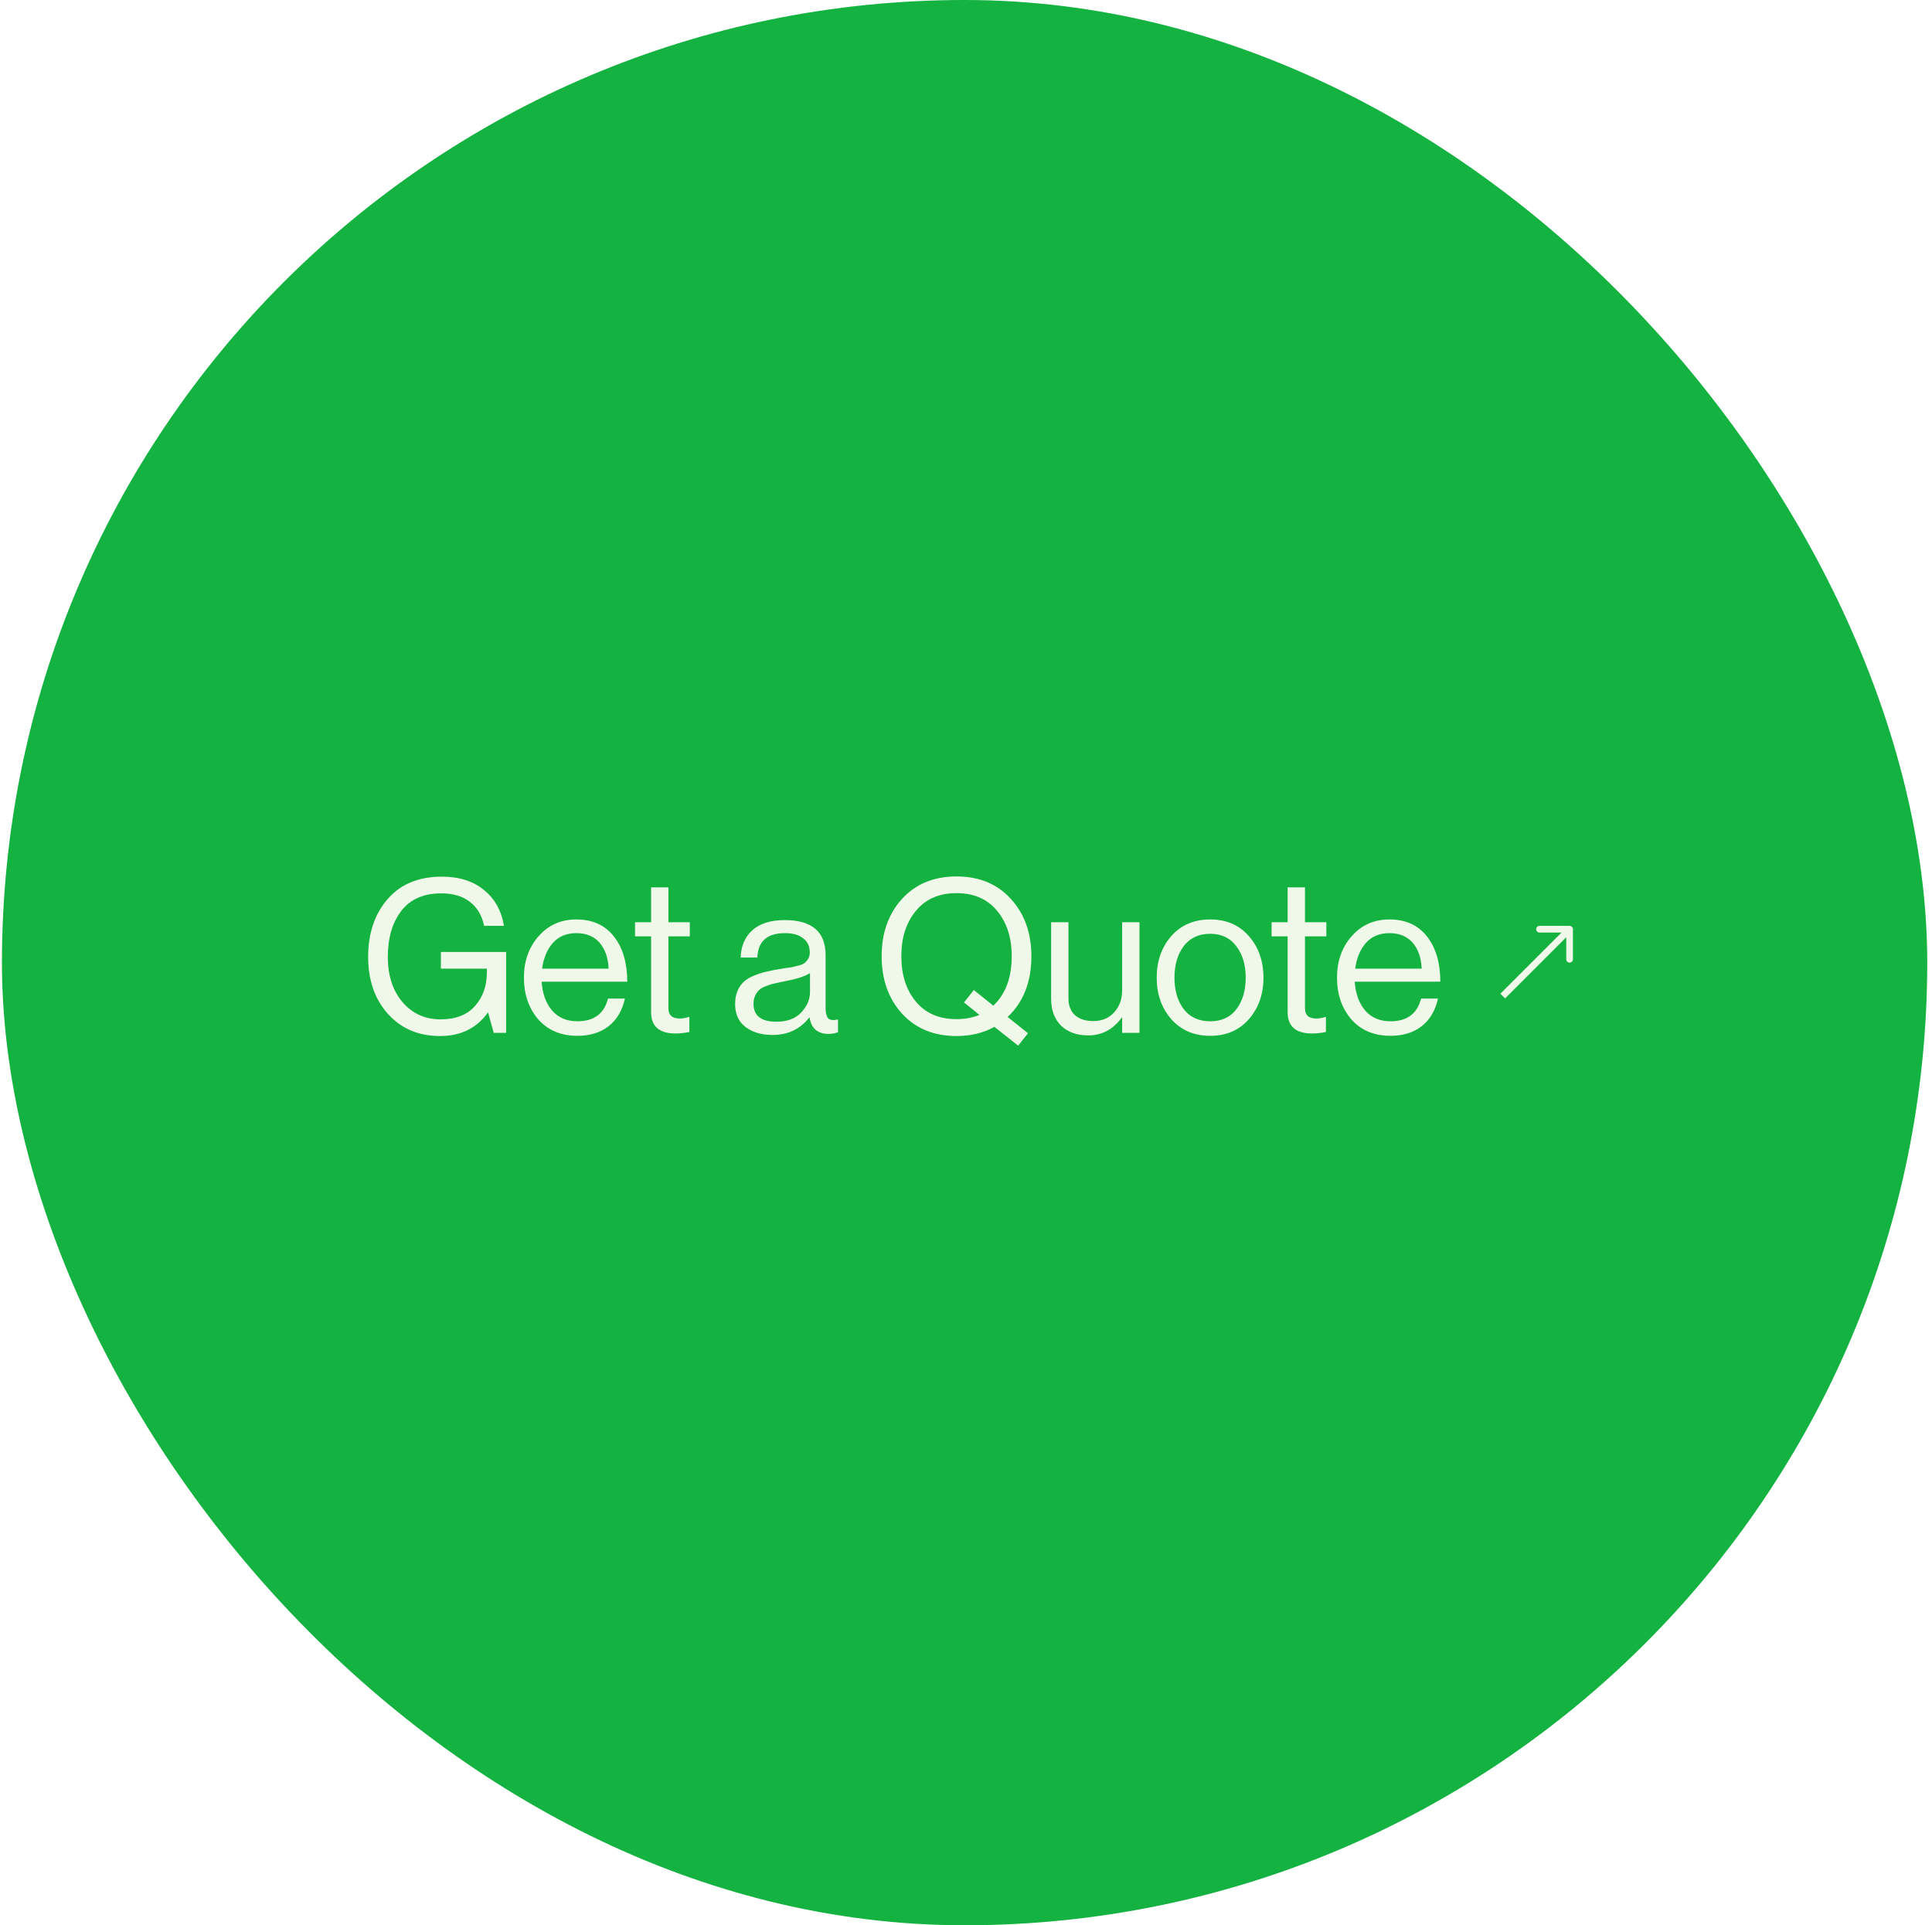 <svg width="289" height="288" viewBox="0 0 289 288" fill="none" xmlns="http://www.w3.org/2000/svg">
<g filter="url(#filter0_b_624_1921)">
<rect x="0.289" width="288" height="288" rx="144" fill="#14B240"/>
<path d="M73.853 154.5L73.021 151.492H72.957C71.293 153.817 68.914 154.98 65.821 154.98C62.621 154.98 60.029 153.881 58.045 151.684C56.061 149.487 55.069 146.639 55.069 143.14C55.069 139.641 56.029 136.772 57.949 134.532C59.89 132.271 62.6 131.14 66.077 131.14C68.68 131.14 70.781 131.801 72.381 133.124C74.002 134.425 75.005 136.217 75.389 138.5H72.413C72.093 136.943 71.389 135.748 70.301 134.916C69.213 134.063 67.784 133.636 66.013 133.636C63.368 133.636 61.373 134.511 60.029 136.26C58.685 138.009 58.013 140.303 58.013 143.14C58.013 145.935 58.749 148.196 60.221 149.924C61.693 151.631 63.592 152.484 65.917 152.484C68.157 152.484 69.864 151.823 71.037 150.5C72.232 149.177 72.829 147.492 72.829 145.444V144.9H65.949V142.404H75.709V154.5H73.853ZM86.371 154.948C83.918 154.948 81.966 154.127 80.515 152.484C79.086 150.82 78.371 148.74 78.371 146.244C78.371 143.791 79.096 141.732 80.547 140.068C82.019 138.383 83.907 137.54 86.211 137.54C88.643 137.54 90.52 138.393 91.843 140.1C93.166 141.785 93.827 144.036 93.827 146.852H81.027C81.134 148.601 81.646 150.031 82.563 151.14C83.502 152.228 84.771 152.772 86.371 152.772C88.846 152.772 90.371 151.641 90.947 149.38H93.475C93.091 151.151 92.28 152.527 91.043 153.508C89.806 154.468 88.248 154.948 86.371 154.948ZM89.667 140.996C88.835 140.057 87.683 139.588 86.211 139.588C84.739 139.588 83.566 140.079 82.691 141.06C81.838 142.041 81.304 143.321 81.091 144.9H91.043C90.958 143.236 90.499 141.935 89.667 140.996ZM94.993 140.068V137.956H97.393V132.74H99.985V137.956H103.185V140.068H99.985V150.82C99.985 151.844 100.54 152.356 101.649 152.356C102.118 152.356 102.577 152.281 103.025 152.132H103.121V154.372C102.417 154.521 101.724 154.596 101.041 154.596C98.609 154.596 97.393 153.529 97.393 151.396V140.068H94.993ZM123.947 154.66C122.305 154.66 121.355 153.839 121.099 152.196H121.067C119.702 153.945 117.867 154.82 115.563 154.82C113.921 154.82 112.577 154.425 111.531 153.636C110.486 152.847 109.963 151.705 109.963 150.212C109.963 149.444 110.081 148.783 110.315 148.228C110.571 147.652 110.891 147.193 111.275 146.852C111.659 146.489 112.182 146.18 112.843 145.924C113.526 145.647 114.177 145.444 114.795 145.316C115.414 145.167 116.203 145.017 117.163 144.868C117.782 144.783 118.219 144.719 118.475 144.676C118.753 144.612 119.105 144.527 119.531 144.42C119.958 144.292 120.257 144.153 120.427 144.004C120.598 143.855 120.758 143.652 120.907 143.396C121.057 143.14 121.131 142.841 121.131 142.5C121.131 141.561 120.801 140.847 120.139 140.356C119.499 139.844 118.593 139.588 117.419 139.588C114.753 139.588 113.377 140.804 113.291 143.236H110.795C110.838 141.551 111.414 140.196 112.523 139.172C113.654 138.148 115.275 137.636 117.387 137.636C121.462 137.636 123.499 139.385 123.499 142.884V150.756C123.499 151.481 123.617 151.993 123.851 152.292C124.107 152.591 124.577 152.665 125.259 152.516H125.355V154.404C124.929 154.575 124.459 154.66 123.947 154.66ZM116.139 152.836C117.739 152.836 118.977 152.377 119.851 151.46C120.726 150.521 121.163 149.497 121.163 148.388V145.572C120.374 146.063 119.115 146.468 117.387 146.788C116.747 146.916 116.246 147.023 115.883 147.108C115.521 147.172 115.105 147.3 114.635 147.492C114.166 147.663 113.814 147.855 113.579 148.068C113.345 148.281 113.142 148.569 112.971 148.932C112.801 149.273 112.715 149.679 112.715 150.148C112.715 151.94 113.857 152.836 116.139 152.836ZM152.298 156.42L148.746 153.604C147.103 154.521 145.215 154.98 143.082 154.98C139.69 154.98 136.97 153.86 134.922 151.62C132.895 149.38 131.882 146.521 131.882 143.044C131.882 139.567 132.895 136.708 134.922 134.468C136.97 132.228 139.69 131.108 143.082 131.108C146.474 131.108 149.183 132.228 151.21 134.468C153.258 136.708 154.282 139.567 154.282 143.044C154.282 146.863 153.098 149.892 150.73 152.132L153.77 154.564L152.298 156.42ZM143.082 152.452C144.34 152.452 145.482 152.239 146.506 151.812L144.202 149.956L145.674 148.1L148.586 150.436C150.42 148.708 151.338 146.244 151.338 143.044C151.338 140.271 150.612 138.009 149.162 136.26C147.711 134.489 145.684 133.604 143.082 133.604C140.479 133.604 138.452 134.489 137.002 136.26C135.551 138.009 134.826 140.271 134.826 143.044C134.826 145.817 135.551 148.079 137.002 149.828C138.452 151.577 140.479 152.452 143.082 152.452ZM170.45 154.5H167.858V152.228H167.794C166.493 153.999 164.829 154.884 162.802 154.884C161.096 154.884 159.741 154.404 158.738 153.444C157.736 152.463 157.234 151.119 157.234 149.412V137.956H159.826V149.348C159.826 150.415 160.146 151.247 160.786 151.844C161.448 152.441 162.365 152.74 163.538 152.74C164.84 152.74 165.885 152.303 166.674 151.428C167.464 150.553 167.858 149.455 167.858 148.132V137.956H170.45V154.5ZM186.819 152.452C185.369 154.116 183.438 154.948 181.027 154.948C178.617 154.948 176.675 154.116 175.203 152.452C173.753 150.788 173.027 148.719 173.027 146.244C173.027 143.769 173.753 141.7 175.203 140.036C176.675 138.372 178.617 137.54 181.027 137.54C183.438 137.54 185.369 138.372 186.819 140.036C188.27 141.7 188.995 143.769 188.995 146.244C188.995 148.719 188.27 150.788 186.819 152.452ZM177.059 150.948C177.998 152.164 179.321 152.772 181.027 152.772C182.734 152.772 184.046 152.164 184.963 150.948C185.881 149.711 186.339 148.143 186.339 146.244C186.339 144.324 185.87 142.756 184.931 141.54C184.014 140.303 182.713 139.684 181.027 139.684C179.321 139.684 177.998 140.303 177.059 141.54C176.142 142.777 175.683 144.345 175.683 146.244C175.683 148.143 176.142 149.711 177.059 150.948ZM190.212 140.068V137.956H192.612V132.74H195.204V137.956H198.404V140.068H195.204V150.82C195.204 151.844 195.758 152.356 196.868 152.356C197.337 152.356 197.796 152.281 198.244 152.132H198.34V154.372C197.636 154.521 196.942 154.596 196.26 154.596C193.828 154.596 192.612 153.529 192.612 151.396V140.068H190.212ZM207.996 154.948C205.543 154.948 203.591 154.127 202.14 152.484C200.711 150.82 199.996 148.74 199.996 146.244C199.996 143.791 200.721 141.732 202.172 140.068C203.644 138.383 205.532 137.54 207.836 137.54C210.268 137.54 212.145 138.393 213.468 140.1C214.791 141.785 215.452 144.036 215.452 146.852H202.652C202.759 148.601 203.271 150.031 204.188 151.14C205.127 152.228 206.396 152.772 207.996 152.772C210.471 152.772 211.996 151.641 212.572 149.38H215.1C214.716 151.151 213.905 152.527 212.668 153.508C211.431 154.468 209.873 154.948 207.996 154.948ZM211.292 140.996C210.46 140.057 209.308 139.588 207.836 139.588C206.364 139.588 205.191 140.079 204.316 141.06C203.463 142.041 202.929 143.321 202.716 144.9H212.668C212.583 143.236 212.124 141.935 211.292 140.996Z" fill="#F0F8E9"/>
<path d="M235.289 139C235.289 138.724 235.065 138.5 234.789 138.5L230.289 138.5C230.013 138.5 229.789 138.724 229.789 139C229.789 139.276 230.013 139.5 230.289 139.5L234.289 139.5L234.289 143.5C234.289 143.776 234.513 144 234.789 144C235.065 144 235.289 143.776 235.289 143.5L235.289 139ZM225.143 149.354L235.143 139.354L234.436 138.646L224.436 148.646L225.143 149.354Z" fill="#F0F8E9"/>
</g>
<defs>
<filter id="filter0_b_624_1921" x="-29.711" y="-30" width="348" height="348" filterUnits="userSpaceOnUse" color-interpolation-filters="sRGB">
<feFlood flood-opacity="0" result="BackgroundImageFix"/>
<feGaussianBlur in="BackgroundImageFix" stdDeviation="15"/>
<feComposite in2="SourceAlpha" operator="in" result="effect1_backgroundBlur_624_1921"/>
<feBlend mode="normal" in="SourceGraphic" in2="effect1_backgroundBlur_624_1921" result="shape"/>
</filter>
</defs>
</svg>
